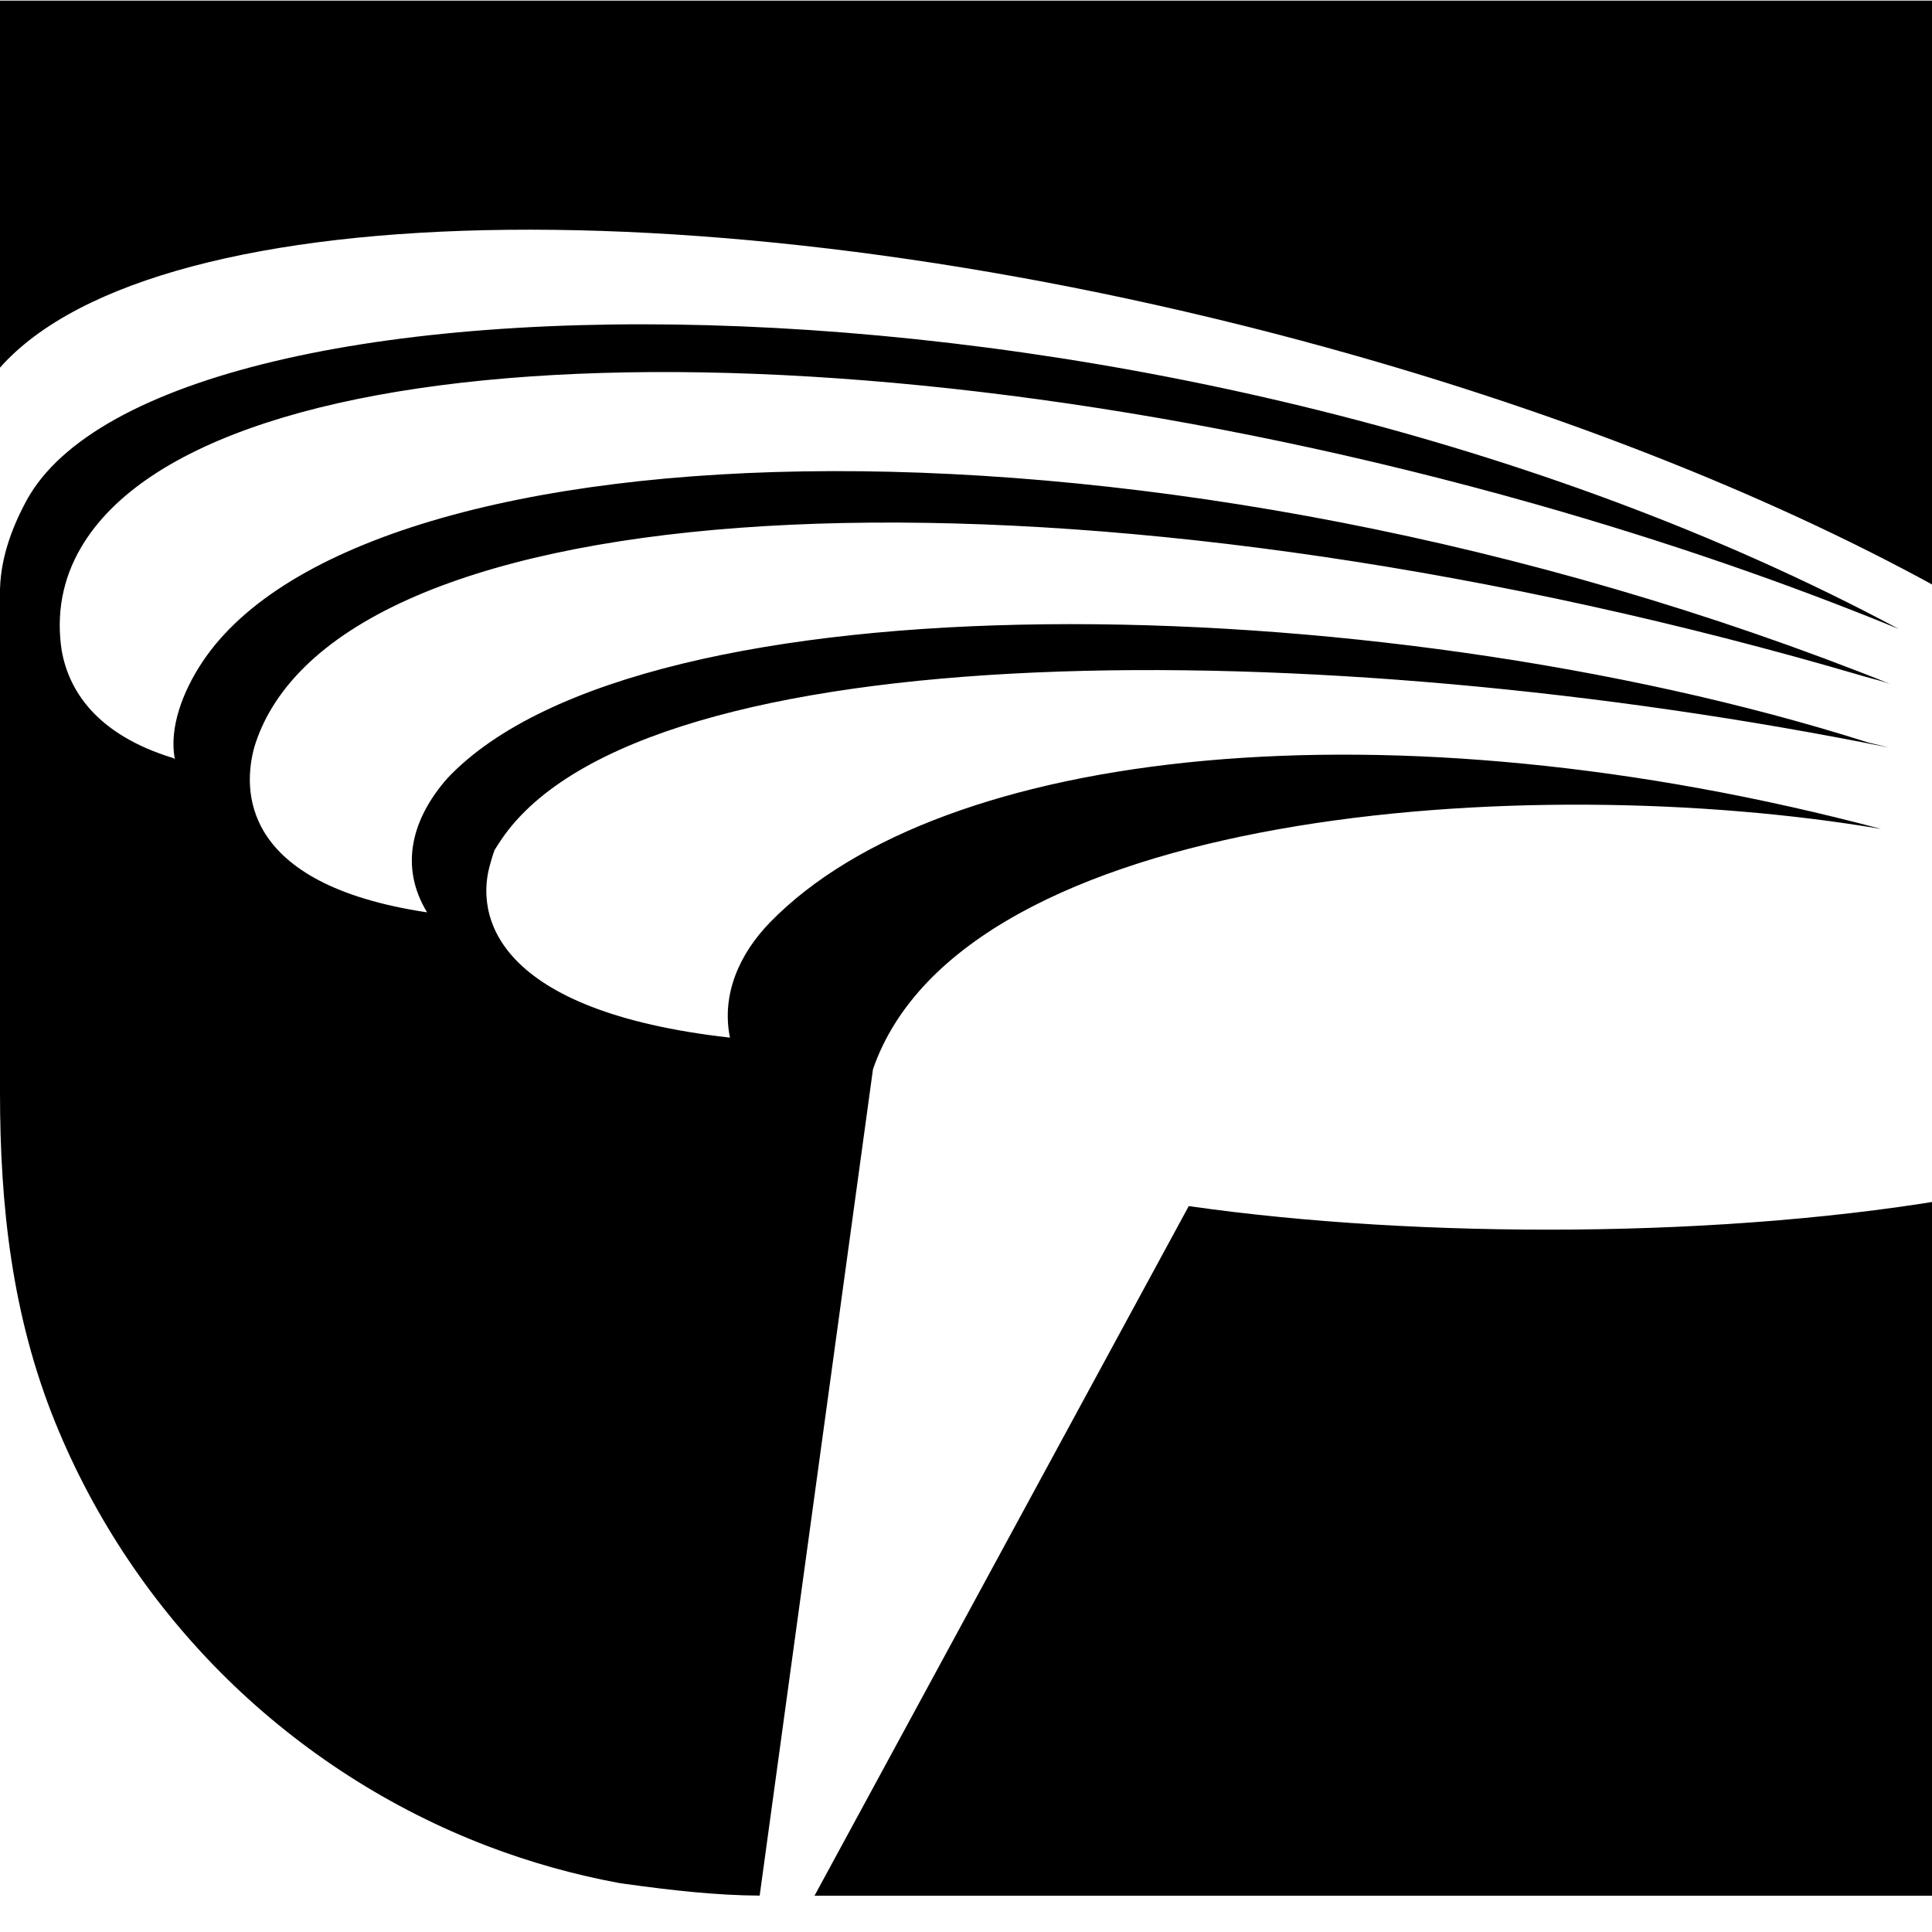  <svg width="35" height="35" viewBox="0 0 60 60" fill="none" xmlns="http://www.w3.org/2000/svg">
  <path d="M42.095 11.044C49.56 13.172 56.06 15.874 61.075 18.752V0.019H0C0 0.702 0 1.384 0 2.067C0 3.817 0 5.568 0 7.32C0 8.686 0 10.051 0 11.417C4.889 5.896 23.151 5.648 42.095 11.044Z" fill="#000000"></path>
  <path d="M36.918 37.456L25.295 58.874C25.728 58.874 26.16 58.874 26.591 58.874C27.408 58.874 28.224 58.874 29.04 58.874C30.025 58.874 31.01 58.874 31.995 58.874C33.108 58.874 34.221 58.874 35.333 58.874C36.533 58.874 37.732 58.874 38.932 58.874C40.179 58.874 41.425 58.874 42.671 58.874C43.922 58.874 45.175 58.874 46.427 58.874C47.644 58.874 48.862 58.874 50.078 58.874C51.219 58.874 52.361 58.874 53.502 58.874C54.527 58.874 55.552 58.874 56.578 58.874C57.446 58.874 57.377 58.874 58.245 58.874C58.915 58.874 59.586 58.874 60.256 58.874C60.523 58.874 60.791 58.874 61.057 58.874C61.063 58.874 61.069 58.874 61.075 58.874V37.148C53.711 38.477 44.054 38.48 36.918 37.456Z" fill="#000000"></path>
  <path d="M27.111 33.206C29.903 25.138 47.477 23.884 58.421 25.744C43.155 21.692 29.246 23.173 23.912 28.646C22.969 29.617 22.396 30.881 22.67 32.225C15.388 31.404 14.712 28.449 15.243 26.766C15.299 26.558 15.35 26.427 15.35 26.427L15.345 26.422C15.423 26.297 15.501 26.174 15.578 26.061C19.97 19.621 40.979 19.648 58.663 23.215C58.447 23.162 58.231 23.109 58.011 23.057C42.638 18.171 19.943 17.791 13.905 24.158C12.802 25.402 12.386 26.893 13.264 28.334C7.41 27.456 7.547 24.481 7.898 23.203C8.023 22.79 8.2 22.39 8.434 22.001C12.81 14.713 34.952 14.265 57.887 21.004C58.181 21.091 58.481 21.153 58.761 21.264C35.931 12.105 11.324 12.97 6.284 20.56C5.69 21.454 5.241 22.592 5.431 23.577C5.414 23.565 5.396 23.553 5.38 23.54V23.543C2.968 22.805 2.138 21.425 1.917 20.213C1.744 19.077 1.933 17.996 2.521 16.996C6.447 10.307 26.647 9.701 47.634 15.642C51.707 16.796 55.508 18.112 58.964 19.531C36.506 7.514 5.009 7.823 0.822 15.548C0.331 16.454 -0.013 17.451 0 18.449C0 18.449 0.038 18.315 0 18.268C0 19.562 0 20.857 0 22.151C0 24.461 0 26.772 0 29.082C0 30.697 0 32.311 0 33.926C0 37.461 0.374 40.863 1.716 44.176C2.928 47.166 4.762 49.894 7.066 52.152C9.373 54.411 12.141 56.19 15.159 57.339C16.47 57.838 17.826 58.218 19.205 58.475C19.285 58.489 19.367 58.5 19.448 58.511C20.824 58.7 22.211 58.862 23.592 58.87L27.111 33.206Z" fill="#000000"></path>
</svg>